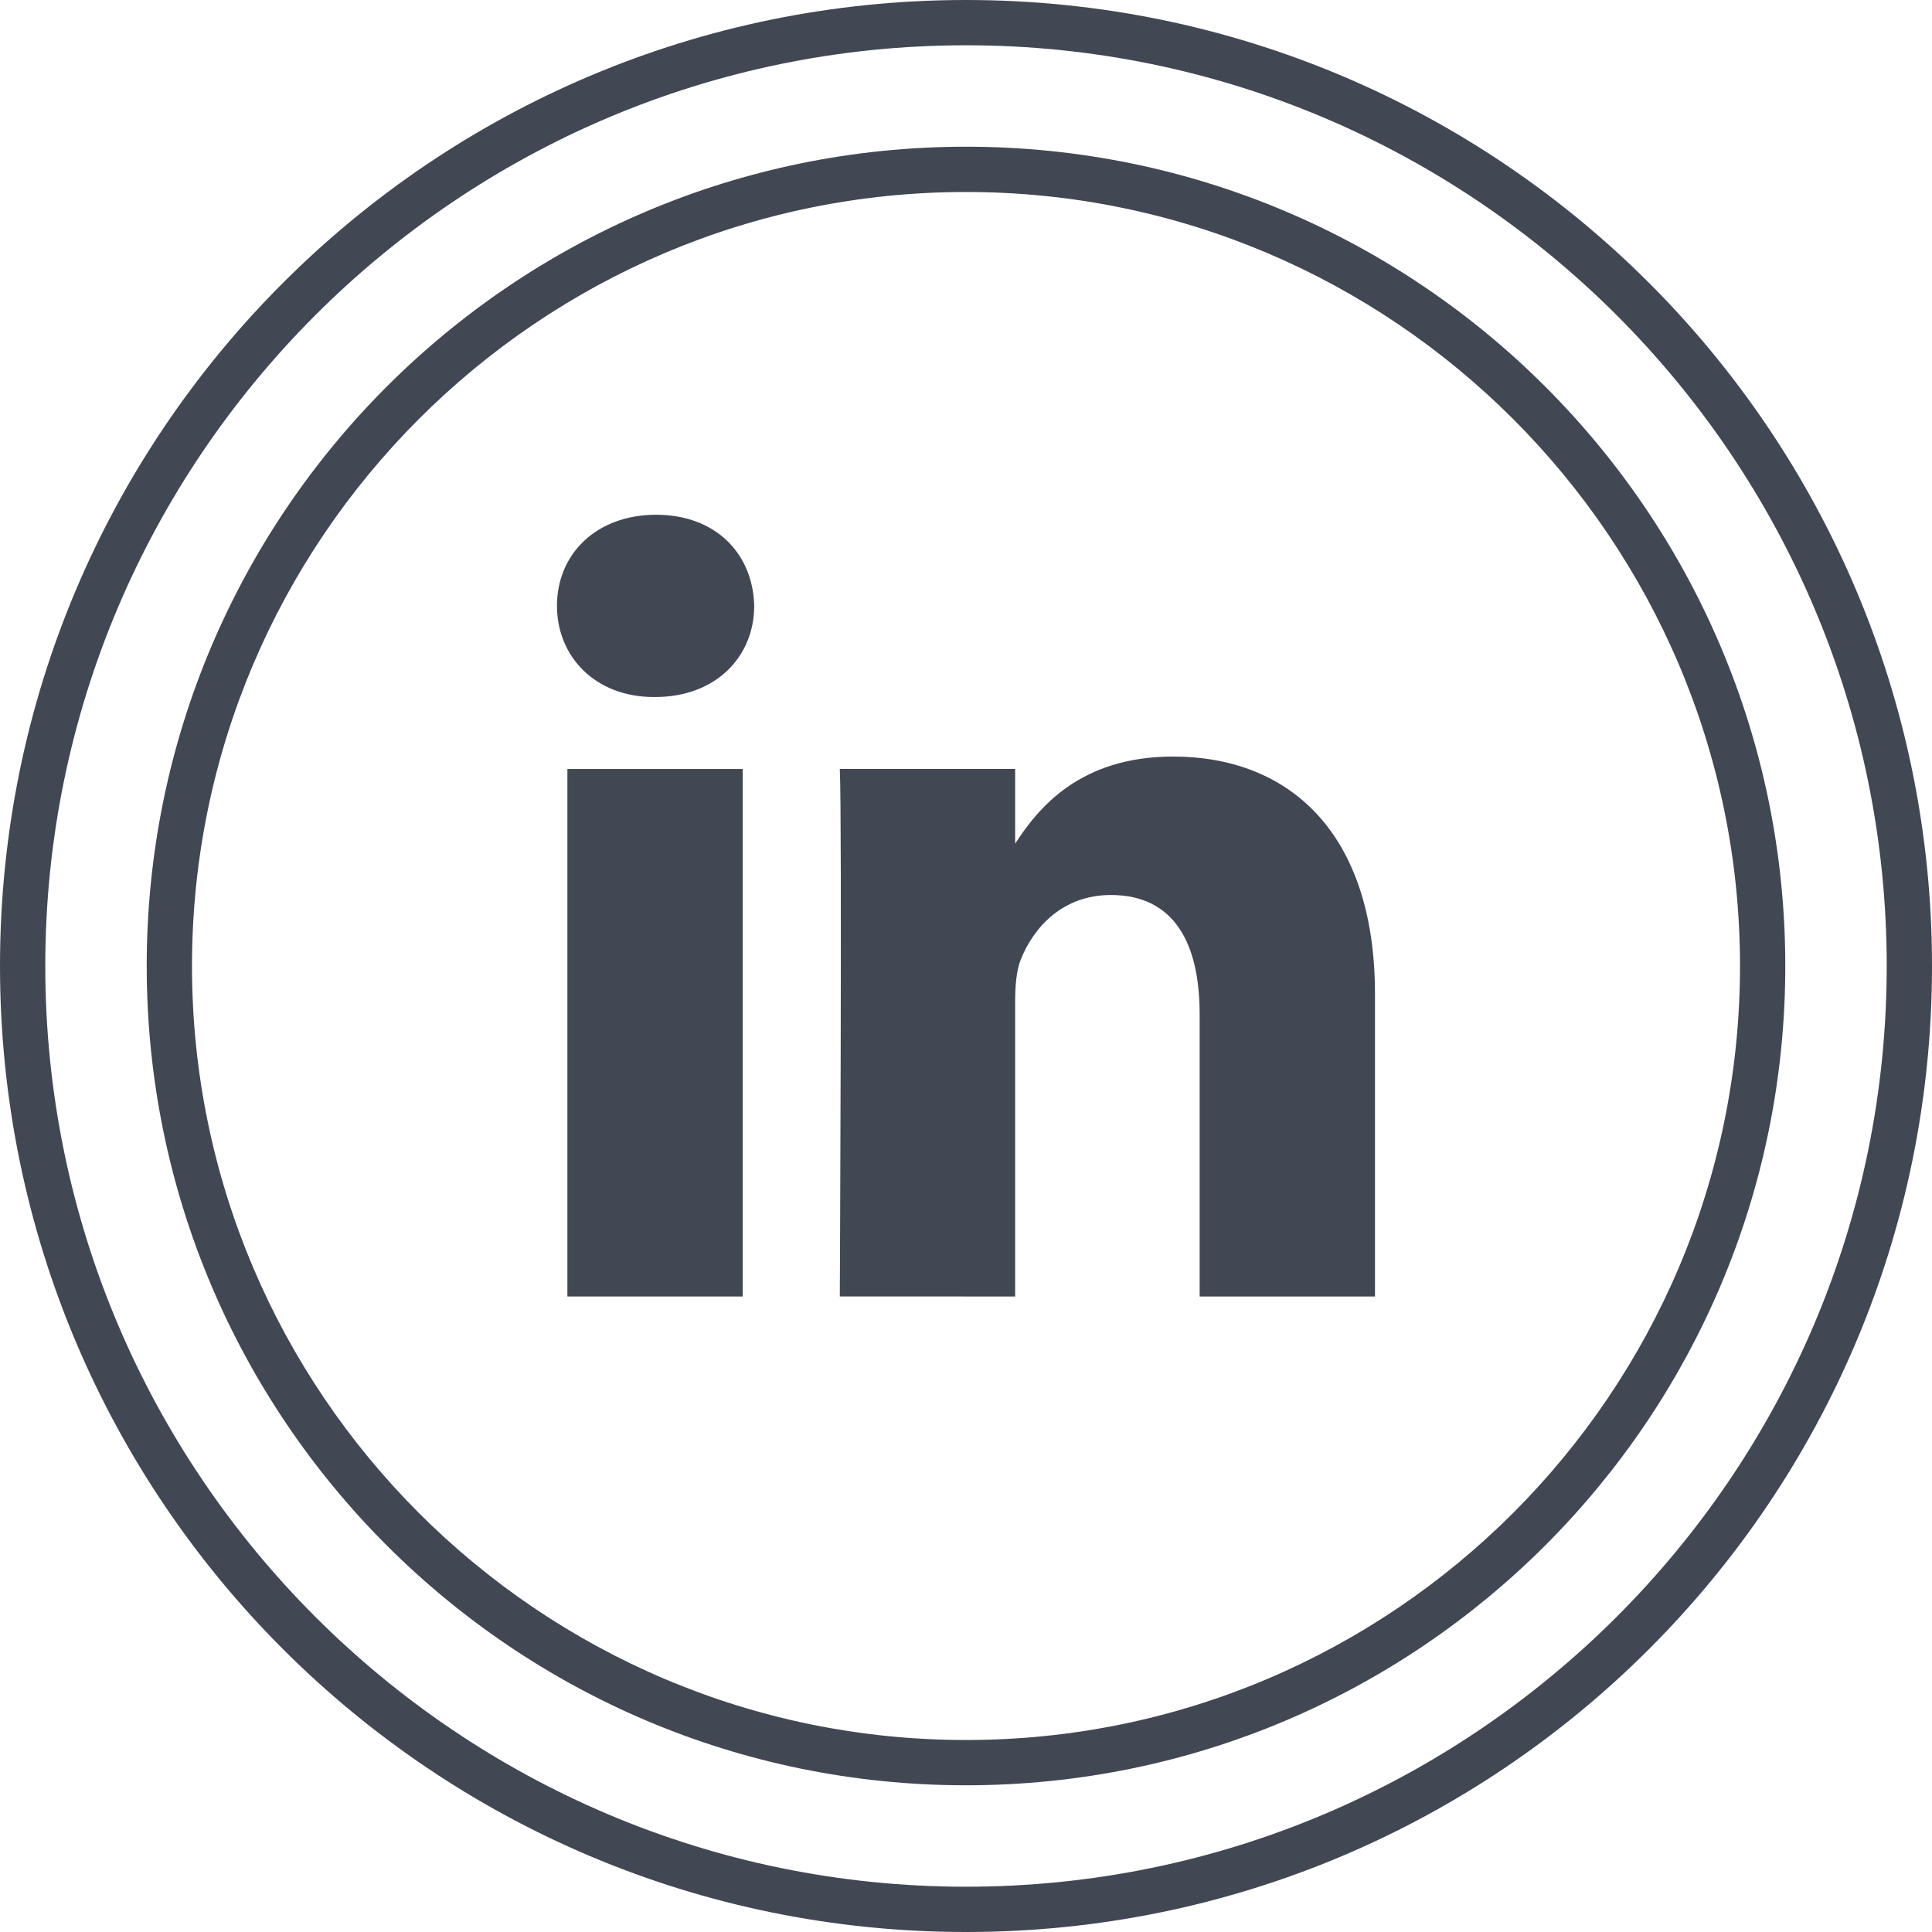 <?xml version="1.0" ?><svg enable-background="new 0 0 32 32" id="Layer_1" version="1.1" viewBox="0 0 32 32" xml:space="preserve" xmlns="http://www.w3.org/2000/svg" xmlns:xlink="http://www.w3.org/1999/xlink"><g id="Layer_4_copy_4"><g><path d="M16,32c8.837,0,16-7.163,16-16S24.837,0,16,0S0,7.163,0,16S7.163,32,16,32z M16,0.75    c8.409,0,15.25,6.841,15.25,15.25S24.409,31.25,16,31.25S0.75,24.409,0.75,16S7.591,0.75,16,0.75z" fill="#414753"/><path d="M16,29.57c7.495,0,13.57-6.076,13.57-13.57c0-7.495-6.076-13.57-13.57-13.57S2.43,8.505,2.43,16    S8.505,29.57,16,29.57z M16,3.18c7.069,0,12.82,5.751,12.82,12.82S23.069,28.82,16,28.82S3.18,23.069,3.18,16S8.931,3.18,16,3.18z    " fill="#414753"/><path d="M16.814,21.474v-4.88c0-0.26,0.019-0.521,0.096-0.708c0.21-0.522,0.687-1.062,1.489-1.062    c1.051,0,1.471,0.801,1.471,1.975v4.675h2.904l0,0v-5.01c0-2.684-1.433-3.933-3.343-3.933c-1.542,0-2.232,0.848-2.617,1.443    v-1.238H13.91c0.039,0.82,0,8.737,0,8.737L16.814,21.474L16.814,21.474z" fill="#414753"/><path d="M10.831,11.545h0.018c1.012,0,1.643-0.672,1.643-1.51c-0.019-0.857-0.631-1.509-1.624-1.509    s-1.643,0.652-1.643,1.509C9.226,10.873,9.856,11.545,10.831,11.545z" fill="#414753"/><rect fill="#414753" height="8.737" width="2.904" x="9.398" y="12.737"/></g></g></svg>